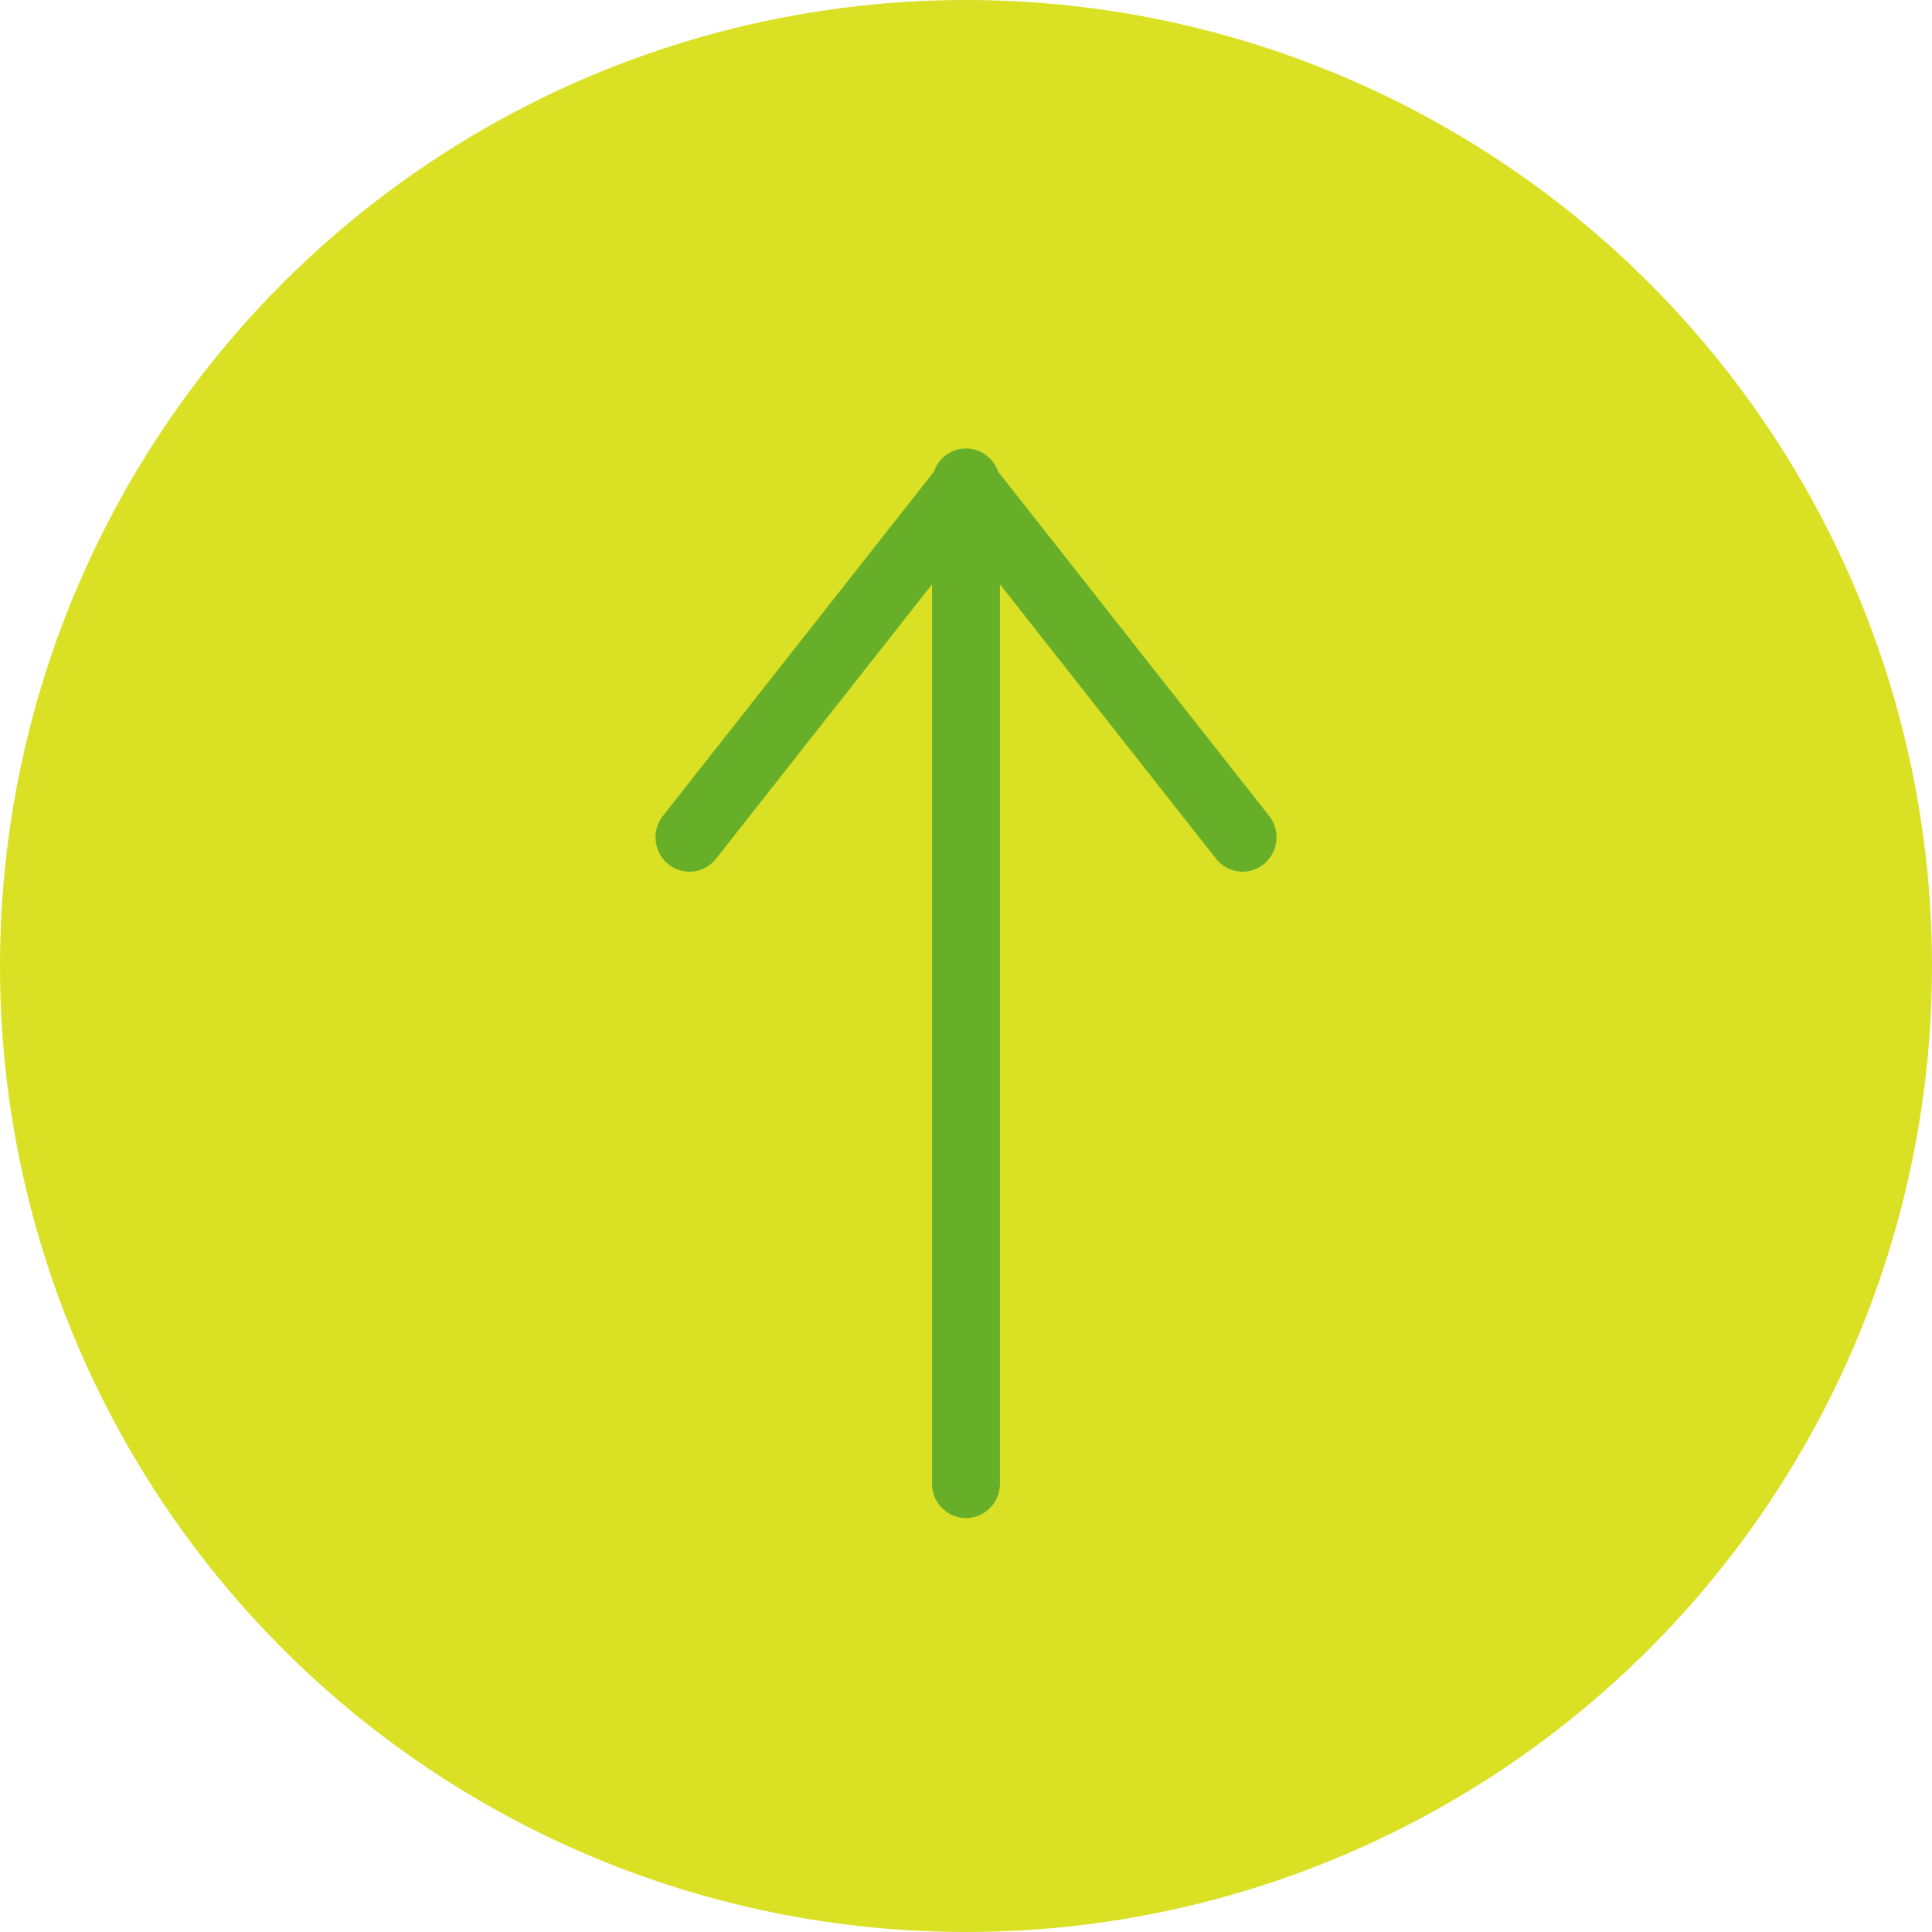 <svg xmlns="http://www.w3.org/2000/svg" width="56" height="56"><g transform="translate(-508 -444.755)"><circle cx="28" cy="28" r="28" transform="translate(508 444.755)" fill="#dae024"/><path d="M535.016 487.758v-26.067l-6.263 7.956a.976.976 0 01-1.383.157 1.006 1.006 0 01-.155-1.4l7.855-9.977a.985.985 0 01.93-.672.985.985 0 01.93.67l7.855 9.978a1.006 1.006 0 01-.155 1.4.975.975 0 01-.614.218.978.978 0 01-.769-.375l-6.263-7.956v26.067a.99.99 0 01-.984 1 .99.99 0 01-.984-.999z" fill="#67af29"/></g></svg>